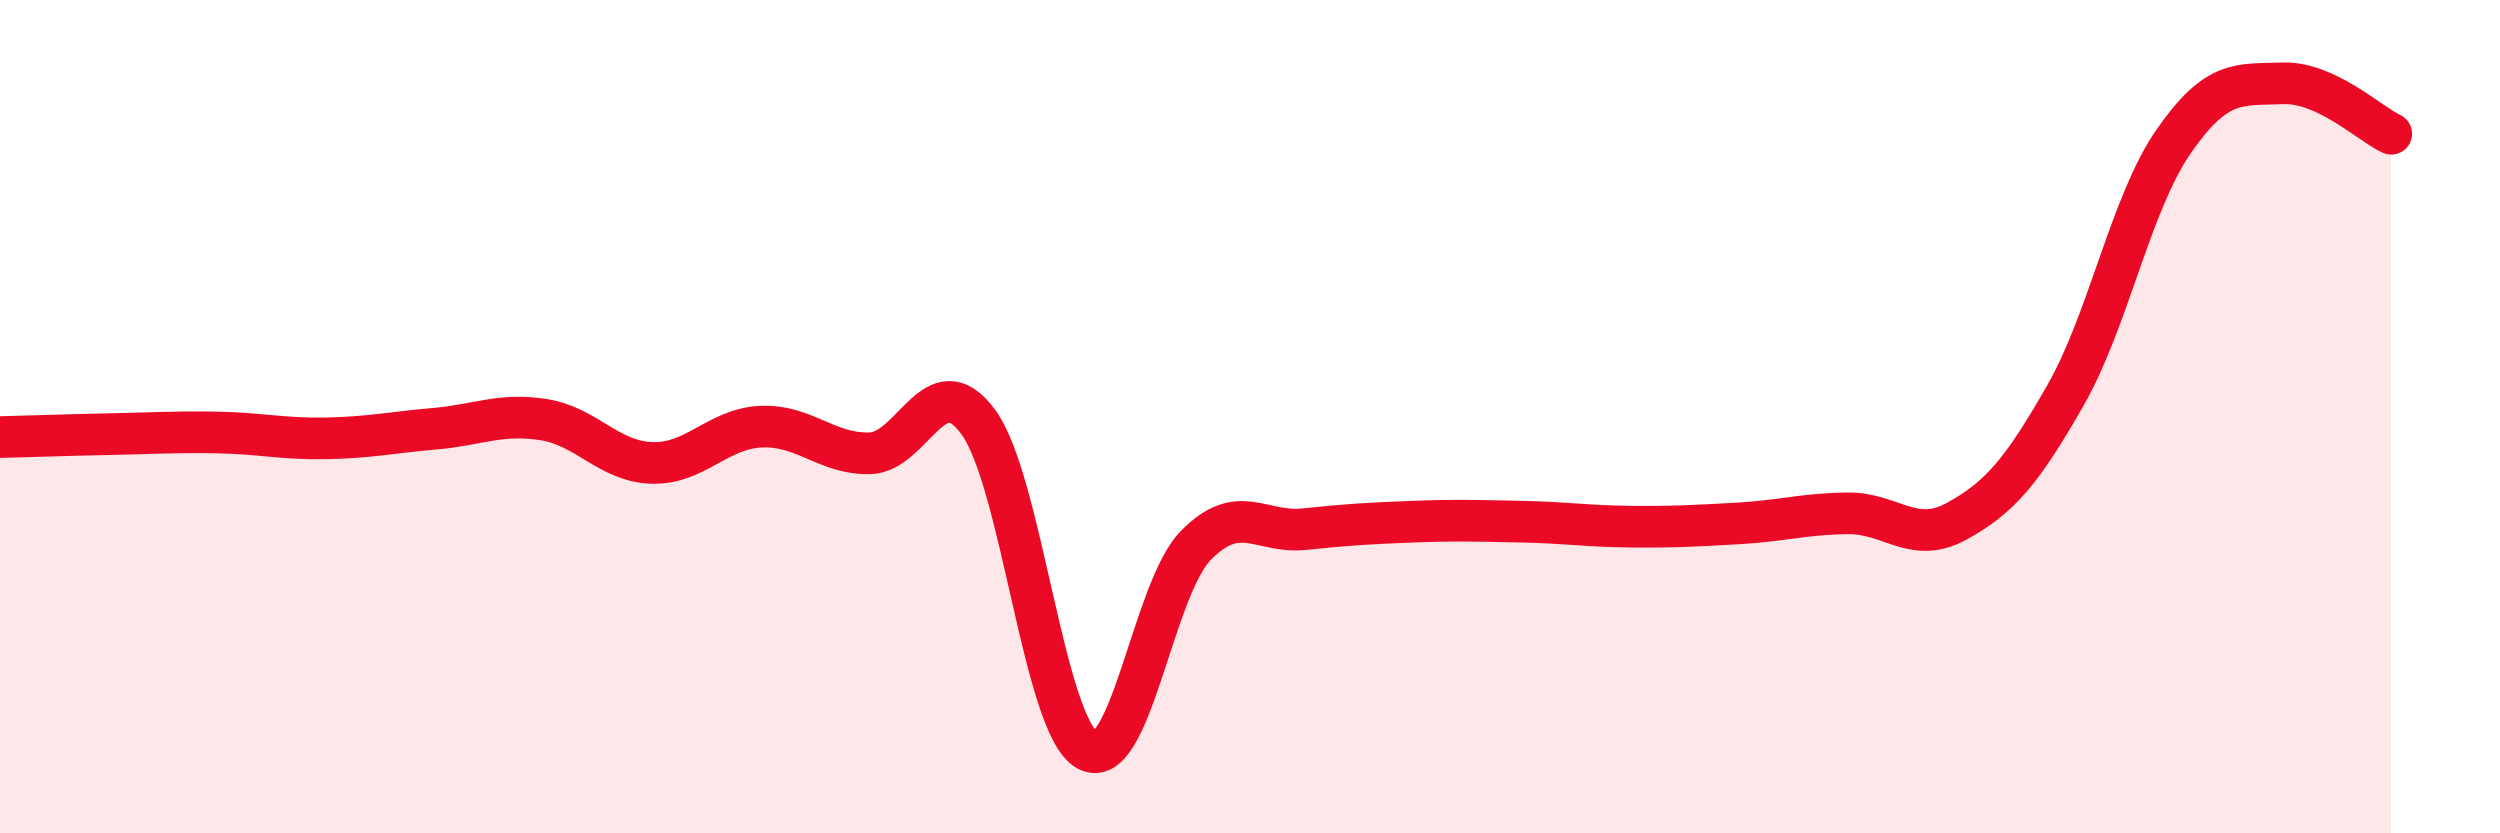 
    <svg width="60" height="20" viewBox="0 0 60 20" xmlns="http://www.w3.org/2000/svg">
      <path
        d="M 0,10.49 C 0.52,10.48 1.57,10.44 2.61,10.42 C 3.65,10.4 4.18,10.36 5.22,10.38 C 6.26,10.4 6.79,10.54 7.83,10.52 C 8.87,10.5 9.39,10.38 10.43,10.29 C 11.47,10.2 12,9.91 13.04,10.07 C 14.08,10.23 14.61,11.08 15.65,11.11 C 16.69,11.14 17.22,10.29 18.26,10.24 C 19.3,10.19 19.83,10.9 20.87,10.88 C 21.91,10.86 22.44,8.71 23.48,10.13 C 24.52,11.55 25.05,17.41 26.09,18 C 27.13,18.59 27.66,14.15 28.7,13.09 C 29.74,12.03 30.26,12.81 31.3,12.7 C 32.34,12.59 32.87,12.56 33.91,12.52 C 34.95,12.48 35.48,12.5 36.52,12.52 C 37.56,12.54 38.09,12.63 39.13,12.64 C 40.17,12.65 40.7,12.62 41.74,12.56 C 42.78,12.5 43.31,12.33 44.35,12.32 C 45.39,12.31 45.92,13.08 46.96,12.51 C 48,11.94 48.53,11.31 49.57,9.49 C 50.61,7.67 51.13,4.89 52.17,3.39 C 53.21,1.89 53.74,2.04 54.78,2 C 55.82,1.96 56.87,2.97 57.39,3.21L57.39 20L0 20Z"
        fill="#EB0A25"
        opacity="0.1"
        stroke-linecap="round"
        stroke-linejoin="round"
      />
      <path
        d="M 0,10.49 C 0.52,10.48 1.57,10.44 2.61,10.42 C 3.65,10.4 4.18,10.36 5.22,10.38 C 6.26,10.4 6.79,10.54 7.83,10.52 C 8.87,10.5 9.39,10.38 10.43,10.29 C 11.47,10.2 12,9.91 13.04,10.07 C 14.08,10.23 14.61,11.08 15.65,11.11 C 16.69,11.14 17.22,10.29 18.26,10.24 C 19.3,10.19 19.83,10.9 20.87,10.88 C 21.91,10.86 22.44,8.71 23.48,10.13 C 24.52,11.55 25.05,17.41 26.09,18 C 27.13,18.59 27.66,14.15 28.7,13.09 C 29.74,12.03 30.26,12.81 31.3,12.7 C 32.34,12.59 32.87,12.56 33.91,12.52 C 34.95,12.48 35.48,12.5 36.52,12.52 C 37.56,12.54 38.09,12.63 39.13,12.64 C 40.17,12.65 40.7,12.62 41.74,12.56 C 42.78,12.5 43.31,12.33 44.35,12.32 C 45.39,12.31 45.92,13.08 46.96,12.51 C 48,11.94 48.53,11.31 49.57,9.49 C 50.61,7.67 51.13,4.89 52.17,3.39 C 53.21,1.89 53.74,2.04 54.78,2 C 55.82,1.96 56.87,2.97 57.39,3.21"
        stroke="#EB0A25"
        stroke-width="1"
        fill="none"
        stroke-linecap="round"
        stroke-linejoin="round"
      />
    </svg>
  